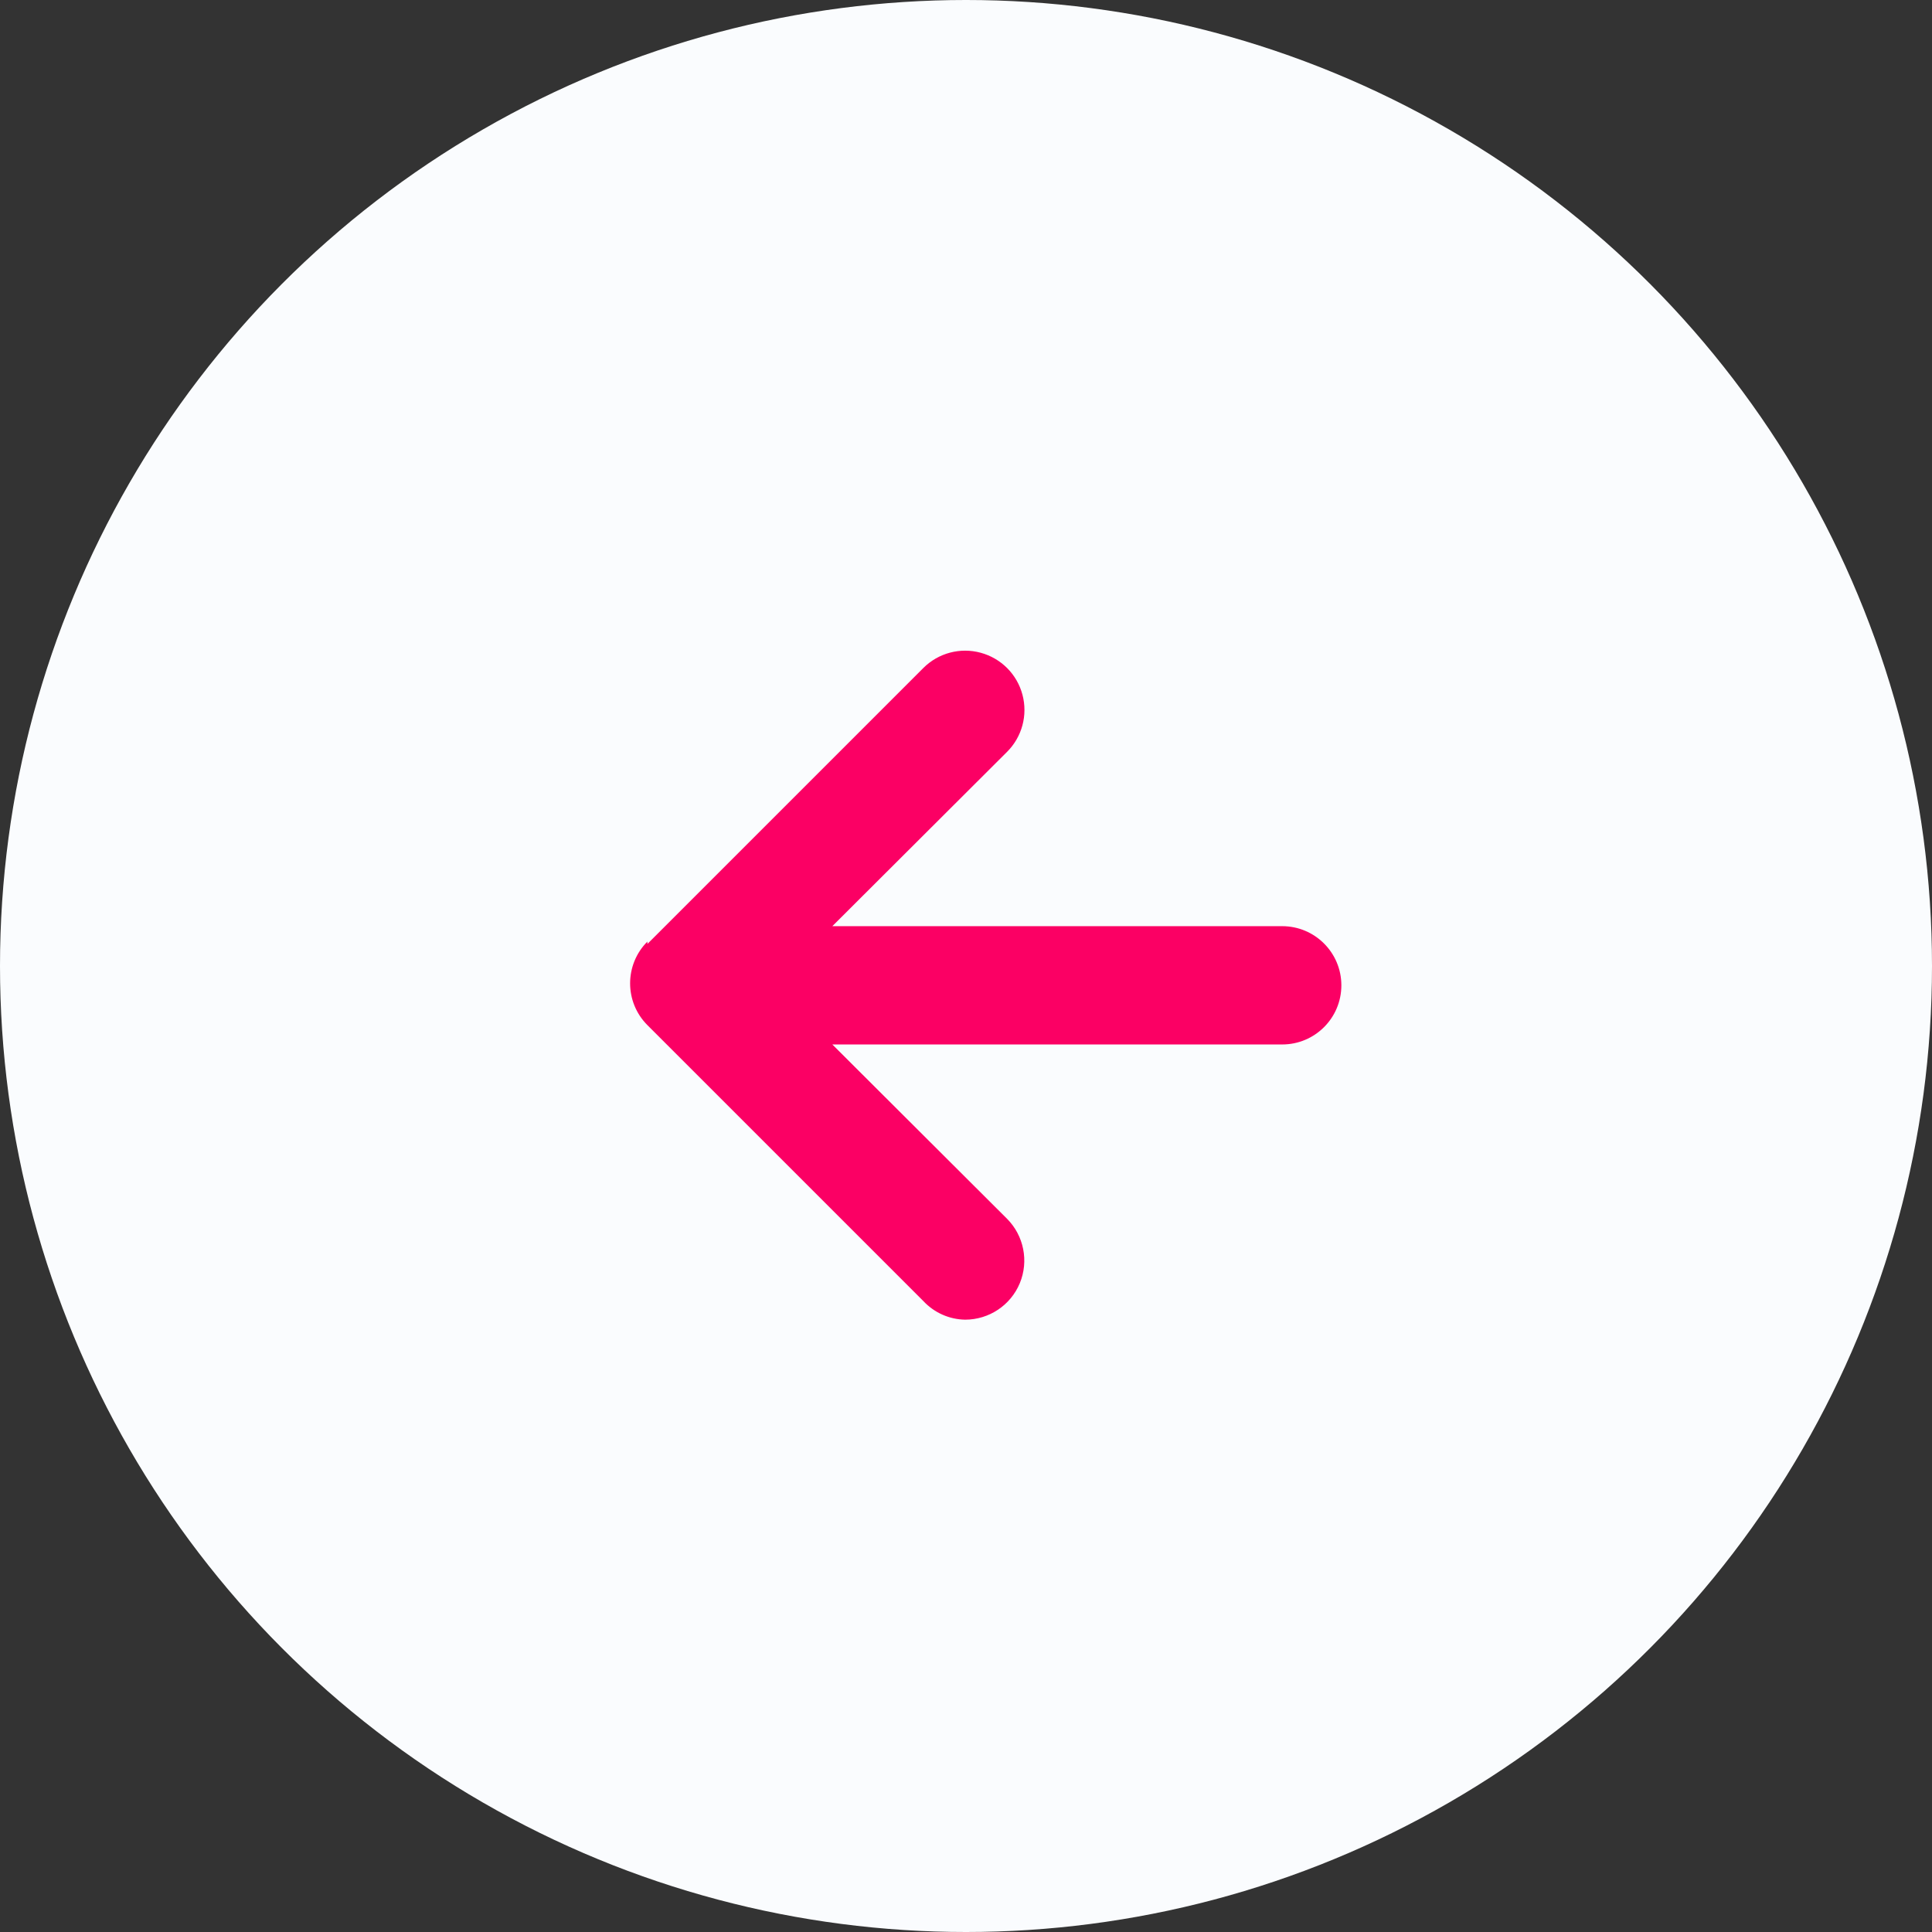<svg width="49" height="49" viewBox="0 0 49 49" fill="none" xmlns="http://www.w3.org/2000/svg">
<rect x="0" y="0" width="49" height="49" fill="#333333" stroke="none"/>
<circle cx="24.5" cy="24.5" r="24.5" fill="#FAFCFE"/>
<path d="M16.42 23.94L23.42 16.94C23.8 16.561 24.354 16.414 24.872 16.555C25.39 16.695 25.795 17.101 25.932 17.62C26.07 18.139 25.921 18.691 25.54 19.07L21.11 23.49H32.52C33.348 23.49 34.02 24.162 34.02 24.99C34.02 25.819 33.348 26.49 32.52 26.49H21.11L25.54 30.91C25.968 31.339 26.096 31.984 25.865 32.544C25.633 33.104 25.086 33.469 24.48 33.47C24.078 33.464 23.695 33.294 23.42 33L16.42 26C15.835 25.414 15.835 24.466 16.42 23.88V23.94Z" fill="#FB0064"/>
</svg>
